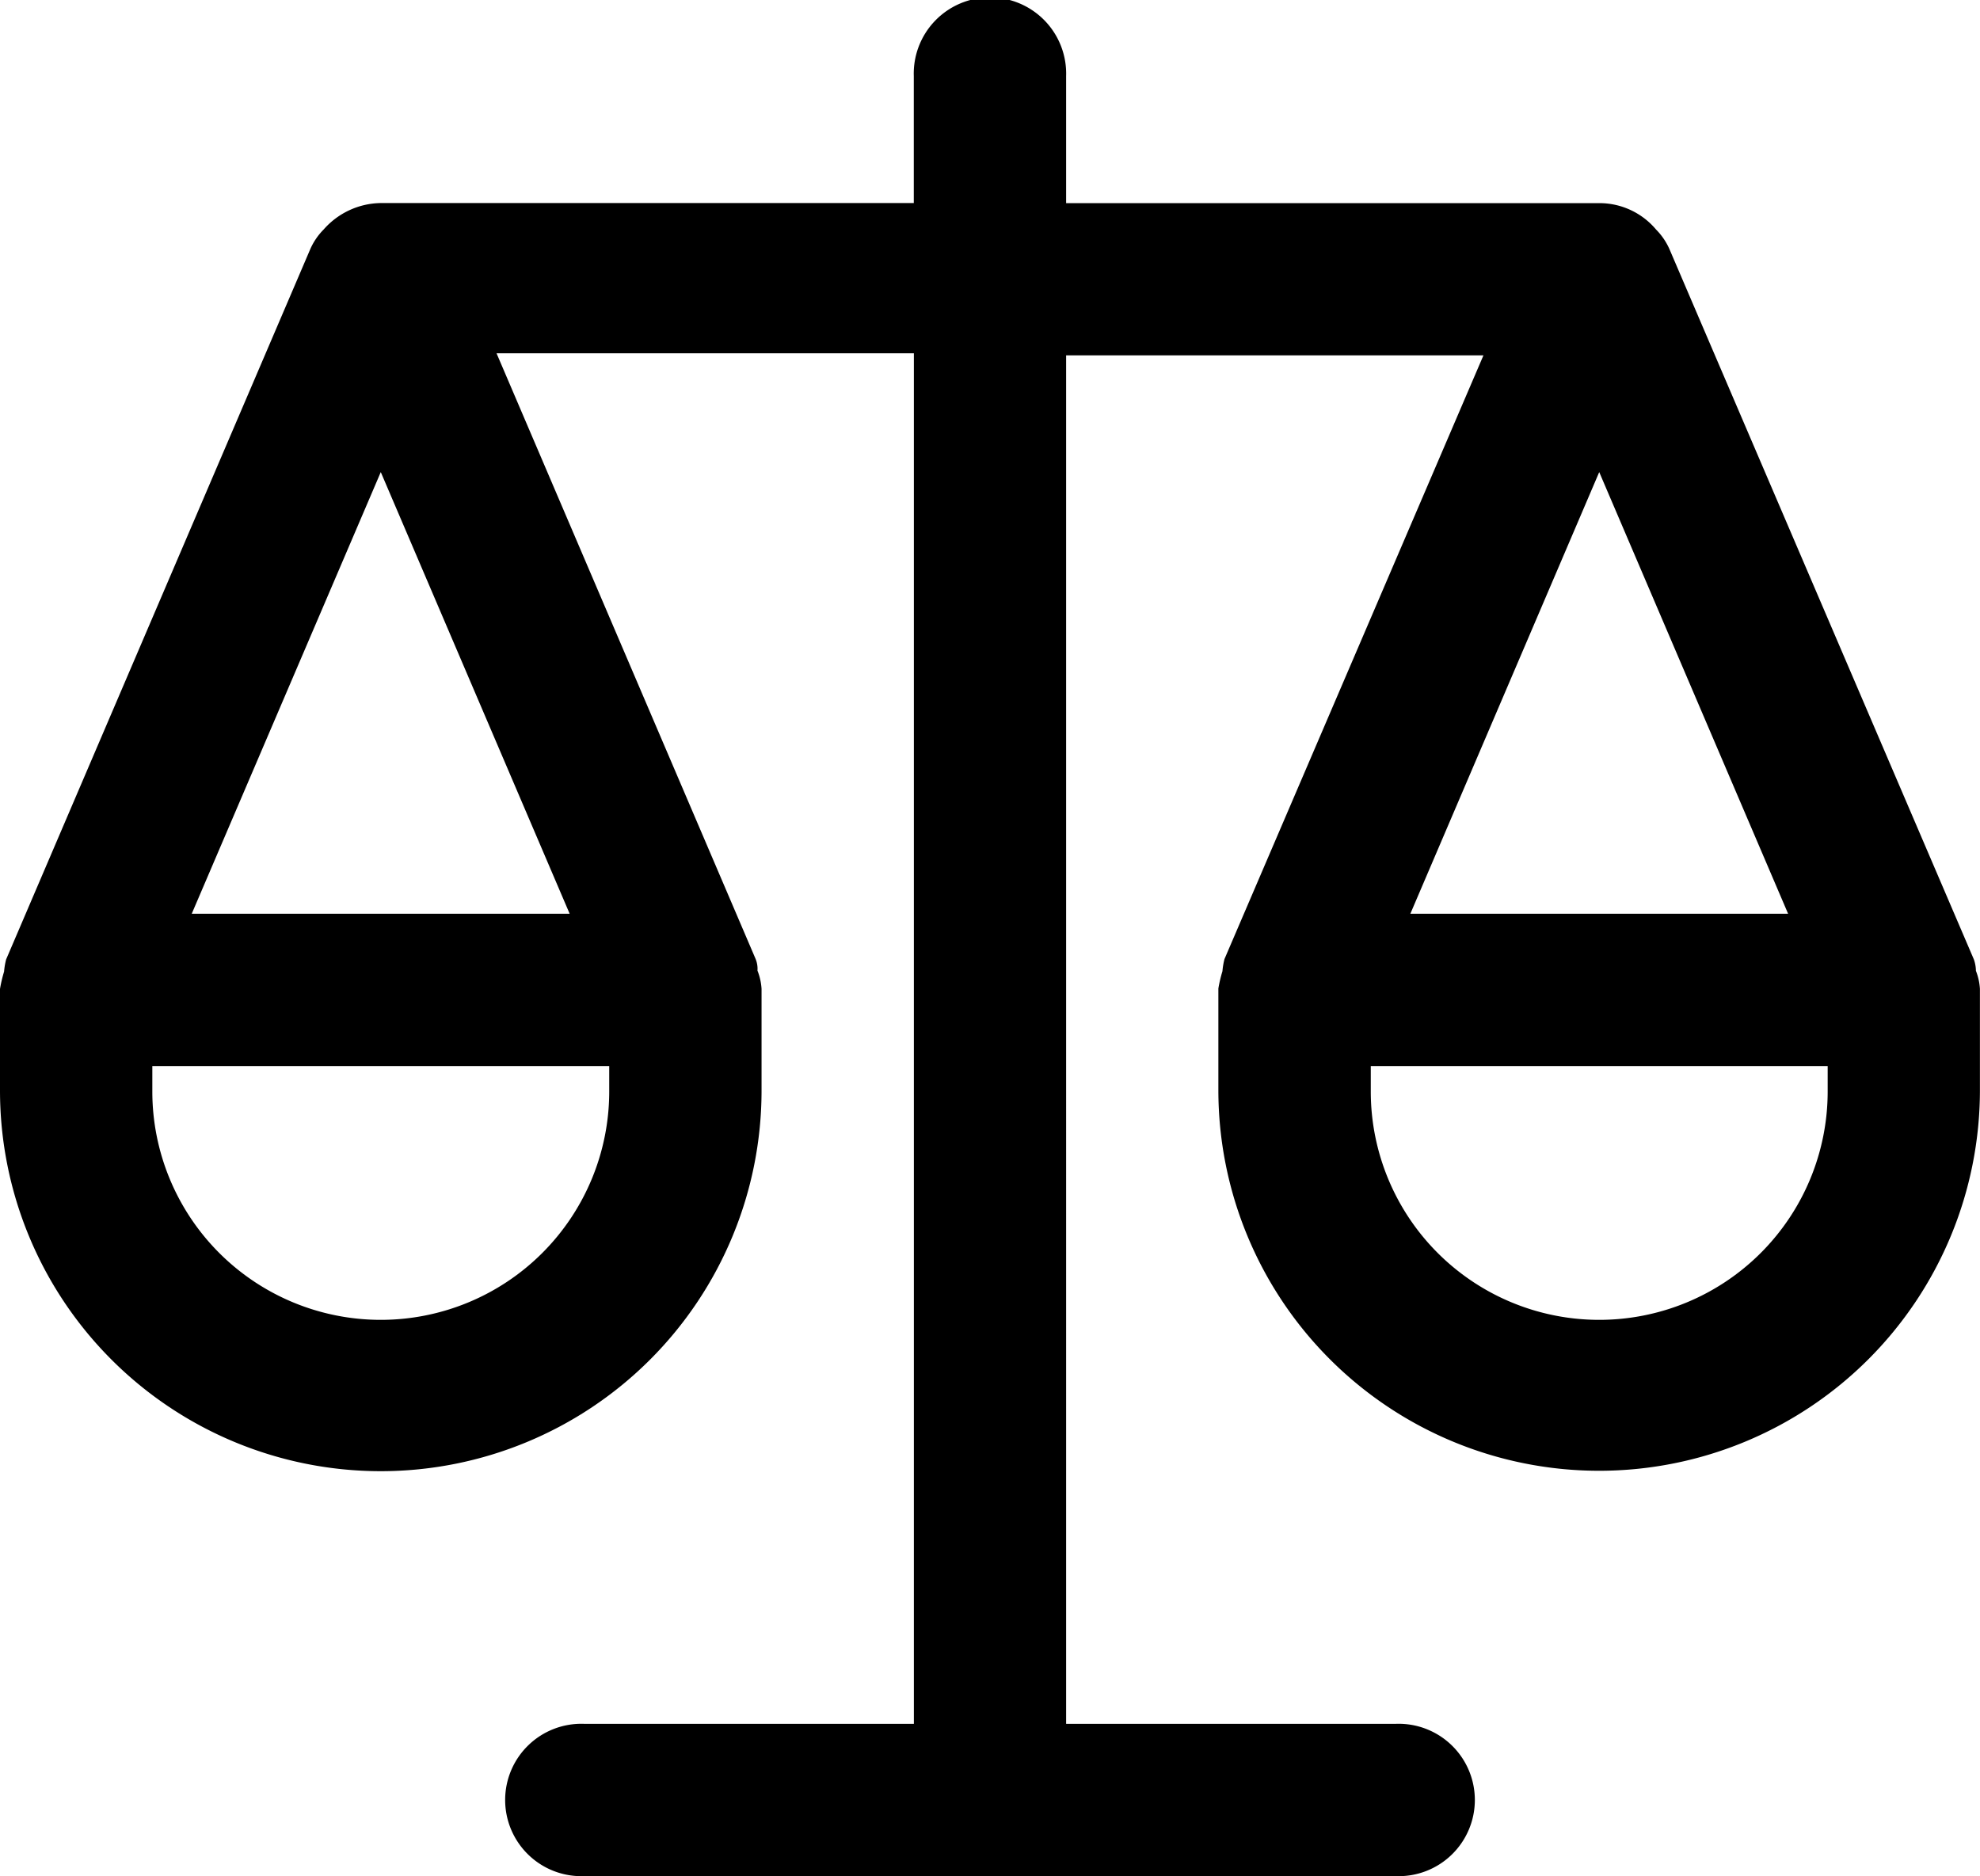 <svg xmlns="http://www.w3.org/2000/svg" width="24.268" height="22.999" viewBox="0 0 24.268 22.999">
    <path data-name="Tracé 1497" d="M24.218 11.91a.438.438 0 0 0-.025-.149L20.46 3.05a.8.8 0 0 0-.162-.236.907.907 0 0 0-.7-.324h-6.531V.933a.934.934 0 1 0-1.867 0v1.556H4.667a.949.949 0 0 0-.7.324.8.8 0 0 0-.162.236l-3.73 8.712a.88.88 0 0 0-.025.149 1.7 1.7 0 0 0-.05.212v1.245a4.667 4.667 0 1 0 9.334 0v-1.245a.727.727 0 0 0-.05-.224.316.316 0 0 0-.025-.148L6.086 4.331h5.115v16.8H7.156a.934.934 0 1 0 0 1.867h9.956a.934.934 0 1 0 0-1.867h-4.045V4.356h5.115l-3.174 7.4a.88.88 0 0 0-.025.149 1.7 1.7 0 0 0-.05.212v1.245a4.667 4.667 0 1 0 9.334 0v-1.24a.727.727 0 0 0-.05-.224zM4.667 5.787l2.315 5.414H2.35l2.317-5.414zm2.8 7.592a2.8 2.8 0 1 1-5.6 0v-.311h5.6zm14.449-2.178h-4.63l2.315-5.414 2.315 5.414zm.485 2.178a2.8 2.8 0 0 1-5.6 0v-.311h5.6z"/>
</svg>
